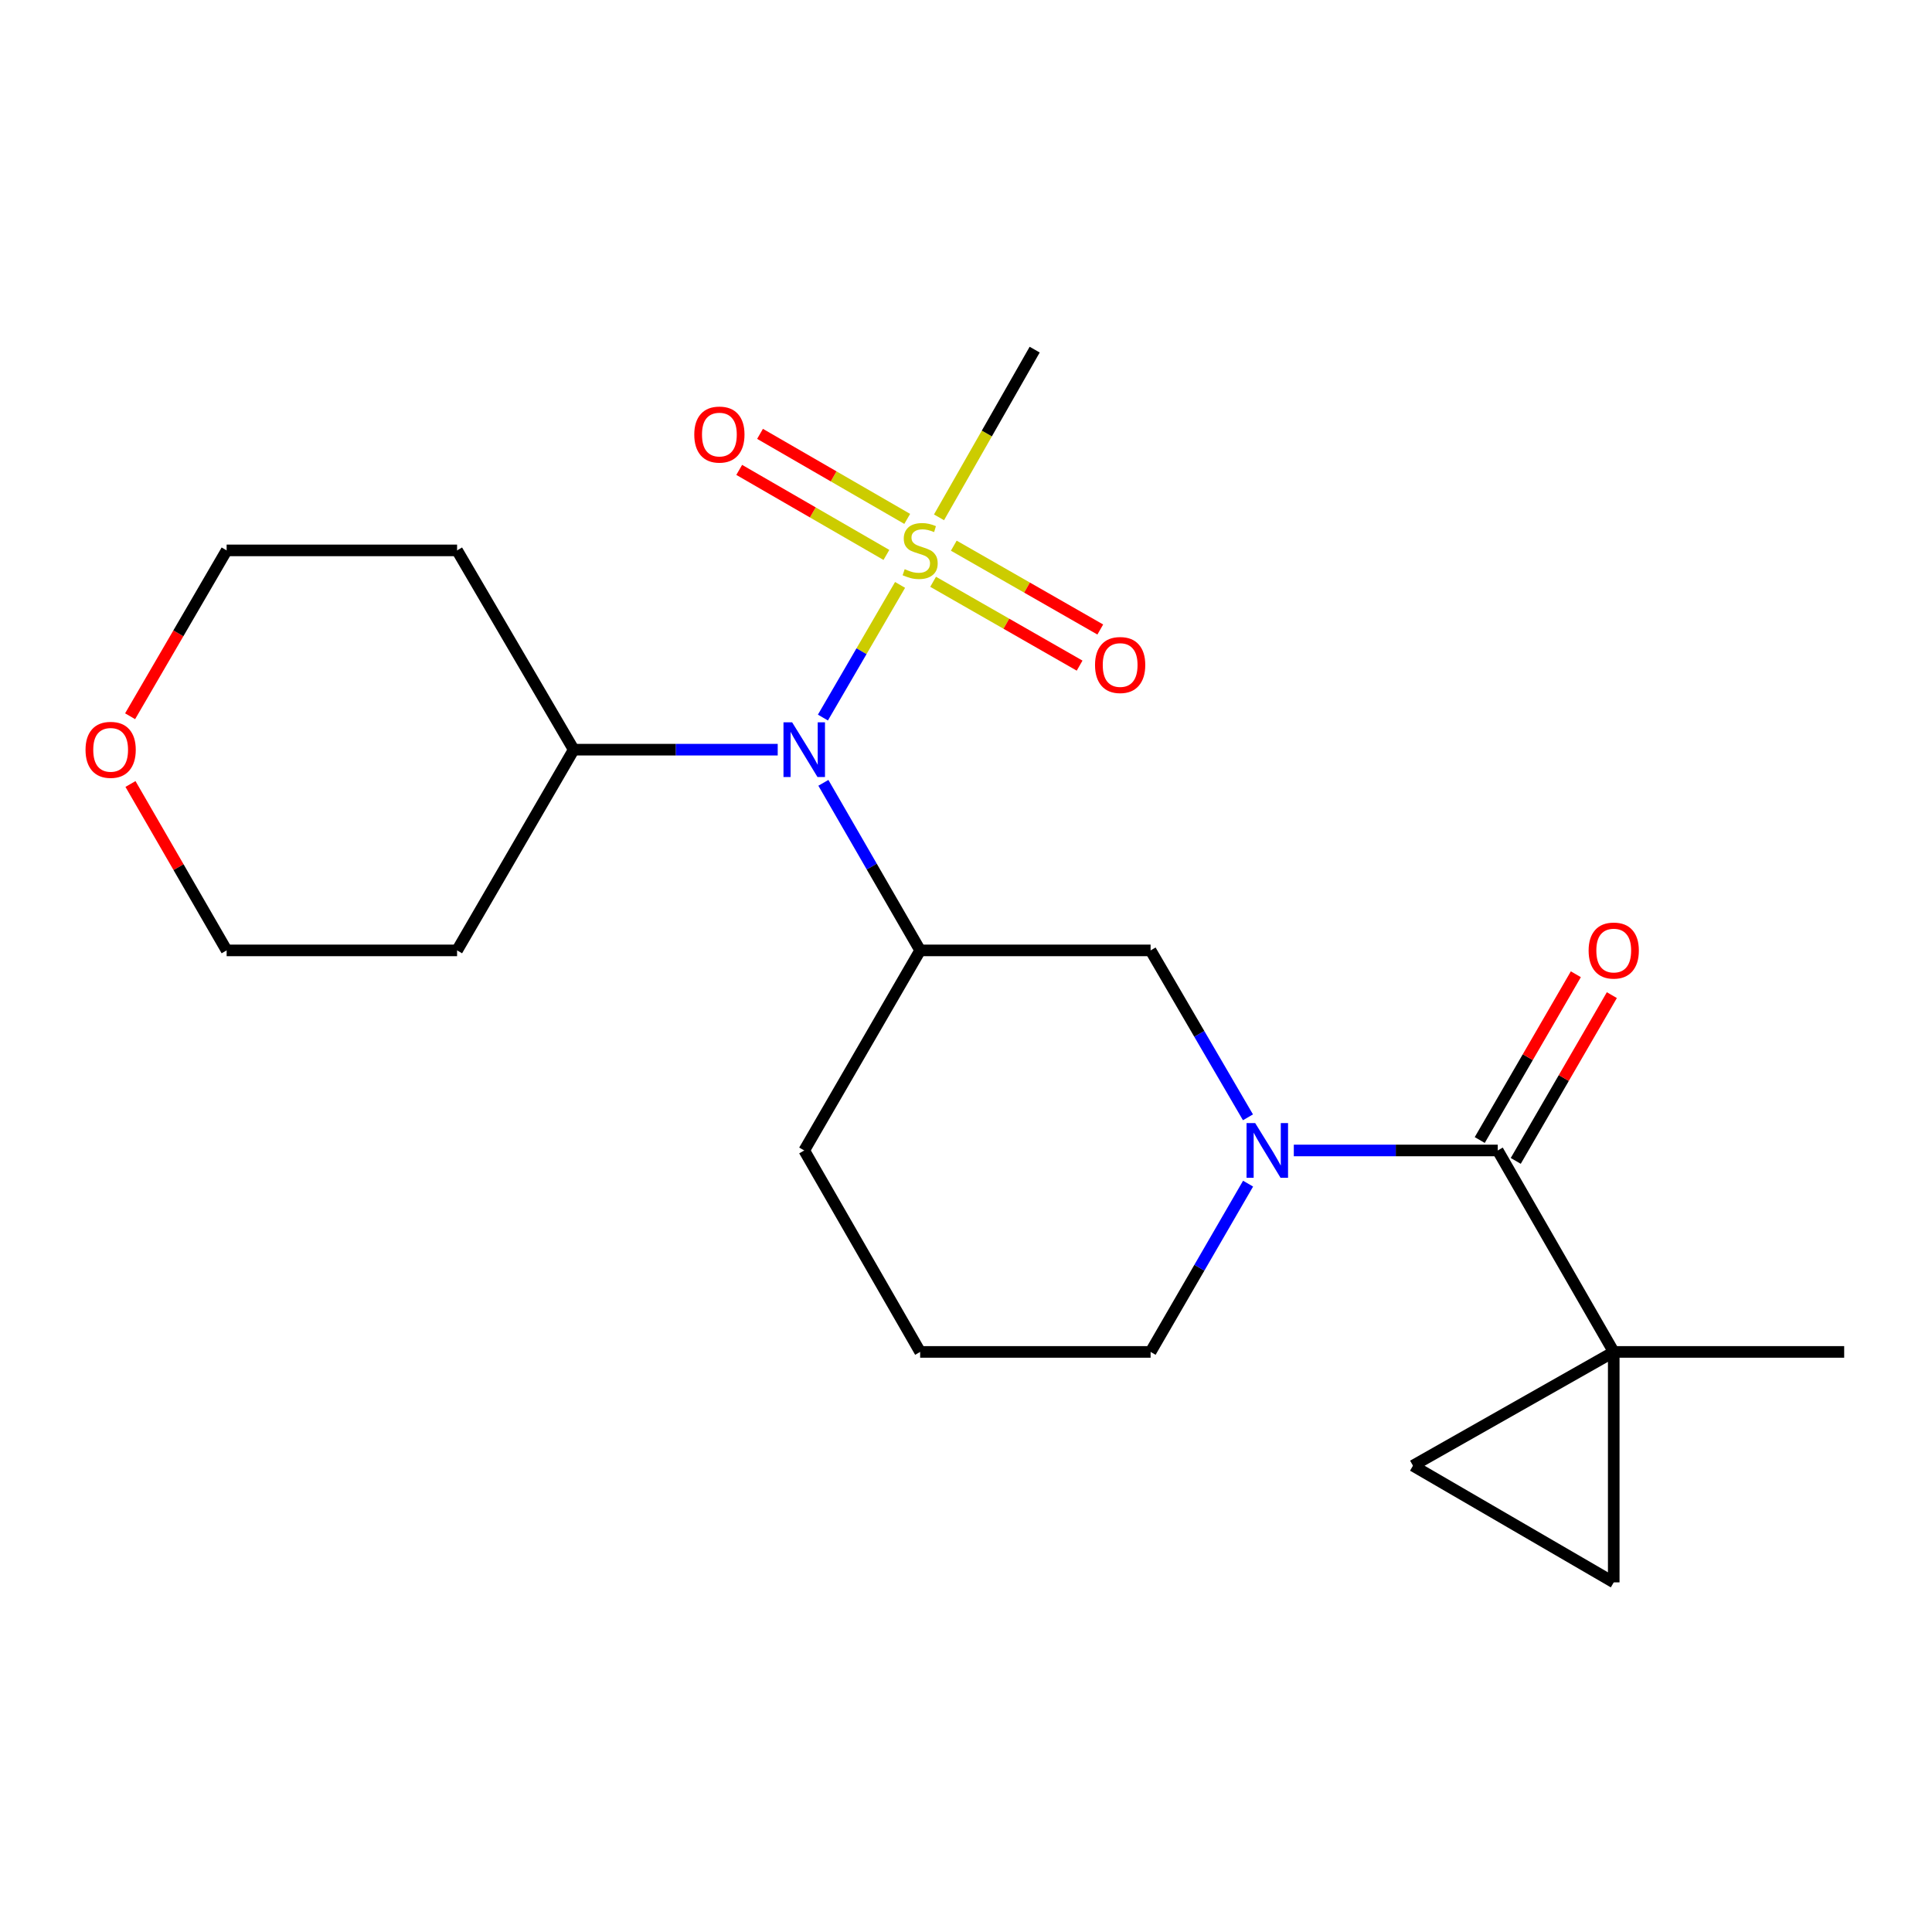 <?xml version='1.0' encoding='iso-8859-1'?>
<svg version='1.1' baseProfile='full'
              xmlns='http://www.w3.org/2000/svg'
                      xmlns:rdkit='http://www.rdkit.org/xml'
                      xmlns:xlink='http://www.w3.org/1999/xlink'
                  xml:space='preserve'
width='1000px' height='1000px' viewBox='0 0 1000 1000'>
<!-- END OF HEADER -->
<rect style='opacity:1.0;fill:#FFFFFF;stroke:none' width='1000' height='1000' x='0' y='0'> </rect>
<path class='bond-3' d='M 465.877,302.747 L 445.909,337.076' style='fill:none;fill-rule:evenodd;stroke:#CCCC00;stroke-width:6px;stroke-linecap:butt;stroke-linejoin:miter;stroke-opacity:1' />
<path class='bond-3' d='M 445.909,337.076 L 425.94,371.406' style='fill:none;fill-rule:evenodd;stroke:#0000FF;stroke-width:6px;stroke-linecap:butt;stroke-linejoin:miter;stroke-opacity:1' />
<path class='bond-8' d='M 482.98,301.133 L 520.892,322.831' style='fill:none;fill-rule:evenodd;stroke:#CCCC00;stroke-width:6px;stroke-linecap:butt;stroke-linejoin:miter;stroke-opacity:1' />
<path class='bond-8' d='M 520.892,322.831 L 558.804,344.528' style='fill:none;fill-rule:evenodd;stroke:#FF0000;stroke-width:6px;stroke-linecap:butt;stroke-linejoin:miter;stroke-opacity:1' />
<path class='bond-8' d='M 493.679,282.439 L 531.591,304.136' style='fill:none;fill-rule:evenodd;stroke:#CCCC00;stroke-width:6px;stroke-linecap:butt;stroke-linejoin:miter;stroke-opacity:1' />
<path class='bond-8' d='M 531.591,304.136 L 569.502,325.833' style='fill:none;fill-rule:evenodd;stroke:#FF0000;stroke-width:6px;stroke-linecap:butt;stroke-linejoin:miter;stroke-opacity:1' />
<path class='bond-9' d='M 469.575,268.579 L 431.484,246.572' style='fill:none;fill-rule:evenodd;stroke:#CCCC00;stroke-width:6px;stroke-linecap:butt;stroke-linejoin:miter;stroke-opacity:1' />
<path class='bond-9' d='M 431.484,246.572 L 393.392,224.566' style='fill:none;fill-rule:evenodd;stroke:#FF0000;stroke-width:6px;stroke-linecap:butt;stroke-linejoin:miter;stroke-opacity:1' />
<path class='bond-9' d='M 458.8,287.229 L 420.709,265.223' style='fill:none;fill-rule:evenodd;stroke:#CCCC00;stroke-width:6px;stroke-linecap:butt;stroke-linejoin:miter;stroke-opacity:1' />
<path class='bond-9' d='M 420.709,265.223 L 382.617,243.216' style='fill:none;fill-rule:evenodd;stroke:#FF0000;stroke-width:6px;stroke-linecap:butt;stroke-linejoin:miter;stroke-opacity:1' />
<path class='bond-13' d='M 486.029,267.772 L 510.789,224.371' style='fill:none;fill-rule:evenodd;stroke:#CCCC00;stroke-width:6px;stroke-linecap:butt;stroke-linejoin:miter;stroke-opacity:1' />
<path class='bond-13' d='M 510.789,224.371 L 535.548,180.969' style='fill:none;fill-rule:evenodd;stroke:#000000;stroke-width:6px;stroke-linecap:butt;stroke-linejoin:miter;stroke-opacity:1' />
<path class='bond-0' d='M 645.944,578.321 L 620.746,535.122' style='fill:none;fill-rule:evenodd;stroke:#0000FF;stroke-width:6px;stroke-linecap:butt;stroke-linejoin:miter;stroke-opacity:1' />
<path class='bond-0' d='M 620.746,535.122 L 595.547,491.923' style='fill:none;fill-rule:evenodd;stroke:#000000;stroke-width:6px;stroke-linecap:butt;stroke-linejoin:miter;stroke-opacity:1' />
<path class='bond-1' d='M 669.674,595.478 L 722.453,595.478' style='fill:none;fill-rule:evenodd;stroke:#0000FF;stroke-width:6px;stroke-linecap:butt;stroke-linejoin:miter;stroke-opacity:1' />
<path class='bond-1' d='M 722.453,595.478 L 775.232,595.478' style='fill:none;fill-rule:evenodd;stroke:#000000;stroke-width:6px;stroke-linecap:butt;stroke-linejoin:miter;stroke-opacity:1' />
<path class='bond-23' d='M 646.004,612.651 L 620.776,656.202' style='fill:none;fill-rule:evenodd;stroke:#0000FF;stroke-width:6px;stroke-linecap:butt;stroke-linejoin:miter;stroke-opacity:1' />
<path class='bond-23' d='M 620.776,656.202 L 595.547,699.752' style='fill:none;fill-rule:evenodd;stroke:#000000;stroke-width:6px;stroke-linecap:butt;stroke-linejoin:miter;stroke-opacity:1' />
<path class='bond-2' d='M 775.232,595.478 L 835.266,699.752' style='fill:none;fill-rule:evenodd;stroke:#000000;stroke-width:6px;stroke-linecap:butt;stroke-linejoin:miter;stroke-opacity:1' />
<path class='bond-10' d='M 784.549,600.88 L 809.42,557.978' style='fill:none;fill-rule:evenodd;stroke:#000000;stroke-width:6px;stroke-linecap:butt;stroke-linejoin:miter;stroke-opacity:1' />
<path class='bond-10' d='M 809.42,557.978 L 834.292,515.077' style='fill:none;fill-rule:evenodd;stroke:#FF0000;stroke-width:6px;stroke-linecap:butt;stroke-linejoin:miter;stroke-opacity:1' />
<path class='bond-10' d='M 765.915,590.077 L 790.786,547.175' style='fill:none;fill-rule:evenodd;stroke:#000000;stroke-width:6px;stroke-linecap:butt;stroke-linejoin:miter;stroke-opacity:1' />
<path class='bond-10' d='M 790.786,547.175 L 815.657,504.274' style='fill:none;fill-rule:evenodd;stroke:#FF0000;stroke-width:6px;stroke-linecap:butt;stroke-linejoin:miter;stroke-opacity:1' />
<path class='bond-6' d='M 835.266,699.752 L 835.266,819.031' style='fill:none;fill-rule:evenodd;stroke:#000000;stroke-width:6px;stroke-linecap:butt;stroke-linejoin:miter;stroke-opacity:1' />
<path class='bond-7' d='M 835.266,699.752 L 731.352,758.638' style='fill:none;fill-rule:evenodd;stroke:#000000;stroke-width:6px;stroke-linecap:butt;stroke-linejoin:miter;stroke-opacity:1' />
<path class='bond-18' d='M 835.266,699.752 L 954.545,699.752' style='fill:none;fill-rule:evenodd;stroke:#000000;stroke-width:6px;stroke-linecap:butt;stroke-linejoin:miter;stroke-opacity:1' />
<path class='bond-4' d='M 426.179,405.191 L 451.223,448.557' style='fill:none;fill-rule:evenodd;stroke:#0000FF;stroke-width:6px;stroke-linecap:butt;stroke-linejoin:miter;stroke-opacity:1' />
<path class='bond-4' d='M 451.223,448.557 L 476.268,491.923' style='fill:none;fill-rule:evenodd;stroke:#000000;stroke-width:6px;stroke-linecap:butt;stroke-linejoin:miter;stroke-opacity:1' />
<path class='bond-11' d='M 402.546,388.032 L 349.75,388.032' style='fill:none;fill-rule:evenodd;stroke:#0000FF;stroke-width:6px;stroke-linecap:butt;stroke-linejoin:miter;stroke-opacity:1' />
<path class='bond-11' d='M 349.75,388.032 L 296.954,388.032' style='fill:none;fill-rule:evenodd;stroke:#000000;stroke-width:6px;stroke-linecap:butt;stroke-linejoin:miter;stroke-opacity:1' />
<path class='bond-5' d='M 476.268,491.923 L 595.547,491.923' style='fill:none;fill-rule:evenodd;stroke:#000000;stroke-width:6px;stroke-linecap:butt;stroke-linejoin:miter;stroke-opacity:1' />
<path class='bond-15' d='M 476.268,491.923 L 416.269,595.478' style='fill:none;fill-rule:evenodd;stroke:#000000;stroke-width:6px;stroke-linecap:butt;stroke-linejoin:miter;stroke-opacity:1' />
<path class='bond-24' d='M 835.266,819.031 L 731.352,758.638' style='fill:none;fill-rule:evenodd;stroke:#000000;stroke-width:6px;stroke-linecap:butt;stroke-linejoin:miter;stroke-opacity:1' />
<path class='bond-16' d='M 296.954,388.032 L 236.584,491.923' style='fill:none;fill-rule:evenodd;stroke:#000000;stroke-width:6px;stroke-linecap:butt;stroke-linejoin:miter;stroke-opacity:1' />
<path class='bond-17' d='M 296.954,388.032 L 236.584,284.883' style='fill:none;fill-rule:evenodd;stroke:#000000;stroke-width:6px;stroke-linecap:butt;stroke-linejoin:miter;stroke-opacity:1' />
<path class='bond-12' d='M 67.342,370.728 L 92.323,327.806' style='fill:none;fill-rule:evenodd;stroke:#FF0000;stroke-width:6px;stroke-linecap:butt;stroke-linejoin:miter;stroke-opacity:1' />
<path class='bond-12' d='M 92.323,327.806 L 117.305,284.883' style='fill:none;fill-rule:evenodd;stroke:#000000;stroke-width:6px;stroke-linecap:butt;stroke-linejoin:miter;stroke-opacity:1' />
<path class='bond-22' d='M 67.533,405.792 L 92.419,448.857' style='fill:none;fill-rule:evenodd;stroke:#FF0000;stroke-width:6px;stroke-linecap:butt;stroke-linejoin:miter;stroke-opacity:1' />
<path class='bond-22' d='M 92.419,448.857 L 117.305,491.923' style='fill:none;fill-rule:evenodd;stroke:#000000;stroke-width:6px;stroke-linecap:butt;stroke-linejoin:miter;stroke-opacity:1' />
<path class='bond-14' d='M 595.547,699.752 L 476.268,699.752' style='fill:none;fill-rule:evenodd;stroke:#000000;stroke-width:6px;stroke-linecap:butt;stroke-linejoin:miter;stroke-opacity:1' />
<path class='bond-19' d='M 416.269,595.478 L 476.268,699.752' style='fill:none;fill-rule:evenodd;stroke:#000000;stroke-width:6px;stroke-linecap:butt;stroke-linejoin:miter;stroke-opacity:1' />
<path class='bond-20' d='M 236.584,491.923 L 117.305,491.923' style='fill:none;fill-rule:evenodd;stroke:#000000;stroke-width:6px;stroke-linecap:butt;stroke-linejoin:miter;stroke-opacity:1' />
<path class='bond-21' d='M 236.584,284.883 L 117.305,284.883' style='fill:none;fill-rule:evenodd;stroke:#000000;stroke-width:6px;stroke-linecap:butt;stroke-linejoin:miter;stroke-opacity:1' />
<path  class='atom-0' d='M 468.268 294.603
Q 468.588 294.723, 469.908 295.283
Q 471.228 295.843, 472.668 296.203
Q 474.148 296.523, 475.588 296.523
Q 478.268 296.523, 479.828 295.243
Q 481.388 293.923, 481.388 291.643
Q 481.388 290.083, 480.588 289.123
Q 479.828 288.163, 478.628 287.643
Q 477.428 287.123, 475.428 286.523
Q 472.908 285.763, 471.388 285.043
Q 469.908 284.323, 468.828 282.803
Q 467.788 281.283, 467.788 278.723
Q 467.788 275.163, 470.188 272.963
Q 472.628 270.763, 477.428 270.763
Q 480.708 270.763, 484.428 272.323
L 483.508 275.403
Q 480.108 274.003, 477.548 274.003
Q 474.788 274.003, 473.268 275.163
Q 471.748 276.283, 471.788 278.243
Q 471.788 279.763, 472.548 280.683
Q 473.348 281.603, 474.468 282.123
Q 475.628 282.643, 477.548 283.243
Q 480.108 284.043, 481.628 284.843
Q 483.148 285.643, 484.228 287.283
Q 485.348 288.883, 485.348 291.643
Q 485.348 295.563, 482.708 297.683
Q 480.108 299.763, 475.748 299.763
Q 473.228 299.763, 471.308 299.203
Q 469.428 298.683, 467.188 297.763
L 468.268 294.603
' fill='#CCCC00'/>
<path  class='atom-1' d='M 649.692 581.318
L 658.972 596.318
Q 659.892 597.798, 661.372 600.478
Q 662.852 603.158, 662.932 603.318
L 662.932 581.318
L 666.692 581.318
L 666.692 609.638
L 662.812 609.638
L 652.852 593.238
Q 651.692 591.318, 650.452 589.118
Q 649.252 586.918, 648.892 586.238
L 648.892 609.638
L 645.212 609.638
L 645.212 581.318
L 649.692 581.318
' fill='#0000FF'/>
<path  class='atom-4' d='M 410.009 373.872
L 419.289 388.872
Q 420.209 390.352, 421.689 393.032
Q 423.169 395.712, 423.249 395.872
L 423.249 373.872
L 427.009 373.872
L 427.009 402.192
L 423.129 402.192
L 413.169 385.792
Q 412.009 383.872, 410.769 381.672
Q 409.569 379.472, 409.209 378.792
L 409.209 402.192
L 405.529 402.192
L 405.529 373.872
L 410.009 373.872
' fill='#0000FF'/>
<path  class='atom-9' d='M 566.788 344.208
Q 566.788 337.408, 570.148 333.608
Q 573.508 329.808, 579.788 329.808
Q 586.068 329.808, 589.428 333.608
Q 592.788 337.408, 592.788 344.208
Q 592.788 351.088, 589.388 355.008
Q 585.988 358.888, 579.788 358.888
Q 573.548 358.888, 570.148 355.008
Q 566.788 351.128, 566.788 344.208
M 579.788 355.688
Q 584.108 355.688, 586.428 352.808
Q 588.788 349.888, 588.788 344.208
Q 588.788 338.648, 586.428 335.848
Q 584.108 333.008, 579.788 333.008
Q 575.468 333.008, 573.108 335.808
Q 570.788 338.608, 570.788 344.208
Q 570.788 349.928, 573.108 352.808
Q 575.468 355.688, 579.788 355.688
' fill='#FF0000'/>
<path  class='atom-10' d='M 359.353 224.929
Q 359.353 218.129, 362.713 214.329
Q 366.073 210.529, 372.353 210.529
Q 378.633 210.529, 381.993 214.329
Q 385.353 218.129, 385.353 224.929
Q 385.353 231.809, 381.953 235.729
Q 378.553 239.609, 372.353 239.609
Q 366.113 239.609, 362.713 235.729
Q 359.353 231.849, 359.353 224.929
M 372.353 236.409
Q 376.673 236.409, 378.993 233.529
Q 381.353 230.609, 381.353 224.929
Q 381.353 219.369, 378.993 216.569
Q 376.673 213.729, 372.353 213.729
Q 368.033 213.729, 365.673 216.529
Q 363.353 219.329, 363.353 224.929
Q 363.353 230.649, 365.673 233.529
Q 368.033 236.409, 372.353 236.409
' fill='#FF0000'/>
<path  class='atom-11' d='M 822.266 492.003
Q 822.266 485.203, 825.626 481.403
Q 828.986 477.603, 835.266 477.603
Q 841.546 477.603, 844.906 481.403
Q 848.266 485.203, 848.266 492.003
Q 848.266 498.883, 844.866 502.803
Q 841.466 506.683, 835.266 506.683
Q 829.026 506.683, 825.626 502.803
Q 822.266 498.923, 822.266 492.003
M 835.266 503.483
Q 839.586 503.483, 841.906 500.603
Q 844.266 497.683, 844.266 492.003
Q 844.266 486.443, 841.906 483.643
Q 839.586 480.803, 835.266 480.803
Q 830.946 480.803, 828.586 483.603
Q 826.266 486.403, 826.266 492.003
Q 826.266 497.723, 828.586 500.603
Q 830.946 503.483, 835.266 503.483
' fill='#FF0000'/>
<path  class='atom-13' d='M 44.271 388.112
Q 44.271 381.312, 47.631 377.512
Q 50.991 373.712, 57.271 373.712
Q 63.551 373.712, 66.911 377.512
Q 70.271 381.312, 70.271 388.112
Q 70.271 394.992, 66.871 398.912
Q 63.471 402.792, 57.271 402.792
Q 51.031 402.792, 47.631 398.912
Q 44.271 395.032, 44.271 388.112
M 57.271 399.592
Q 61.591 399.592, 63.911 396.712
Q 66.271 393.792, 66.271 388.112
Q 66.271 382.552, 63.911 379.752
Q 61.591 376.912, 57.271 376.912
Q 52.951 376.912, 50.591 379.712
Q 48.271 382.512, 48.271 388.112
Q 48.271 393.832, 50.591 396.712
Q 52.951 399.592, 57.271 399.592
' fill='#FF0000'/>
</svg>
